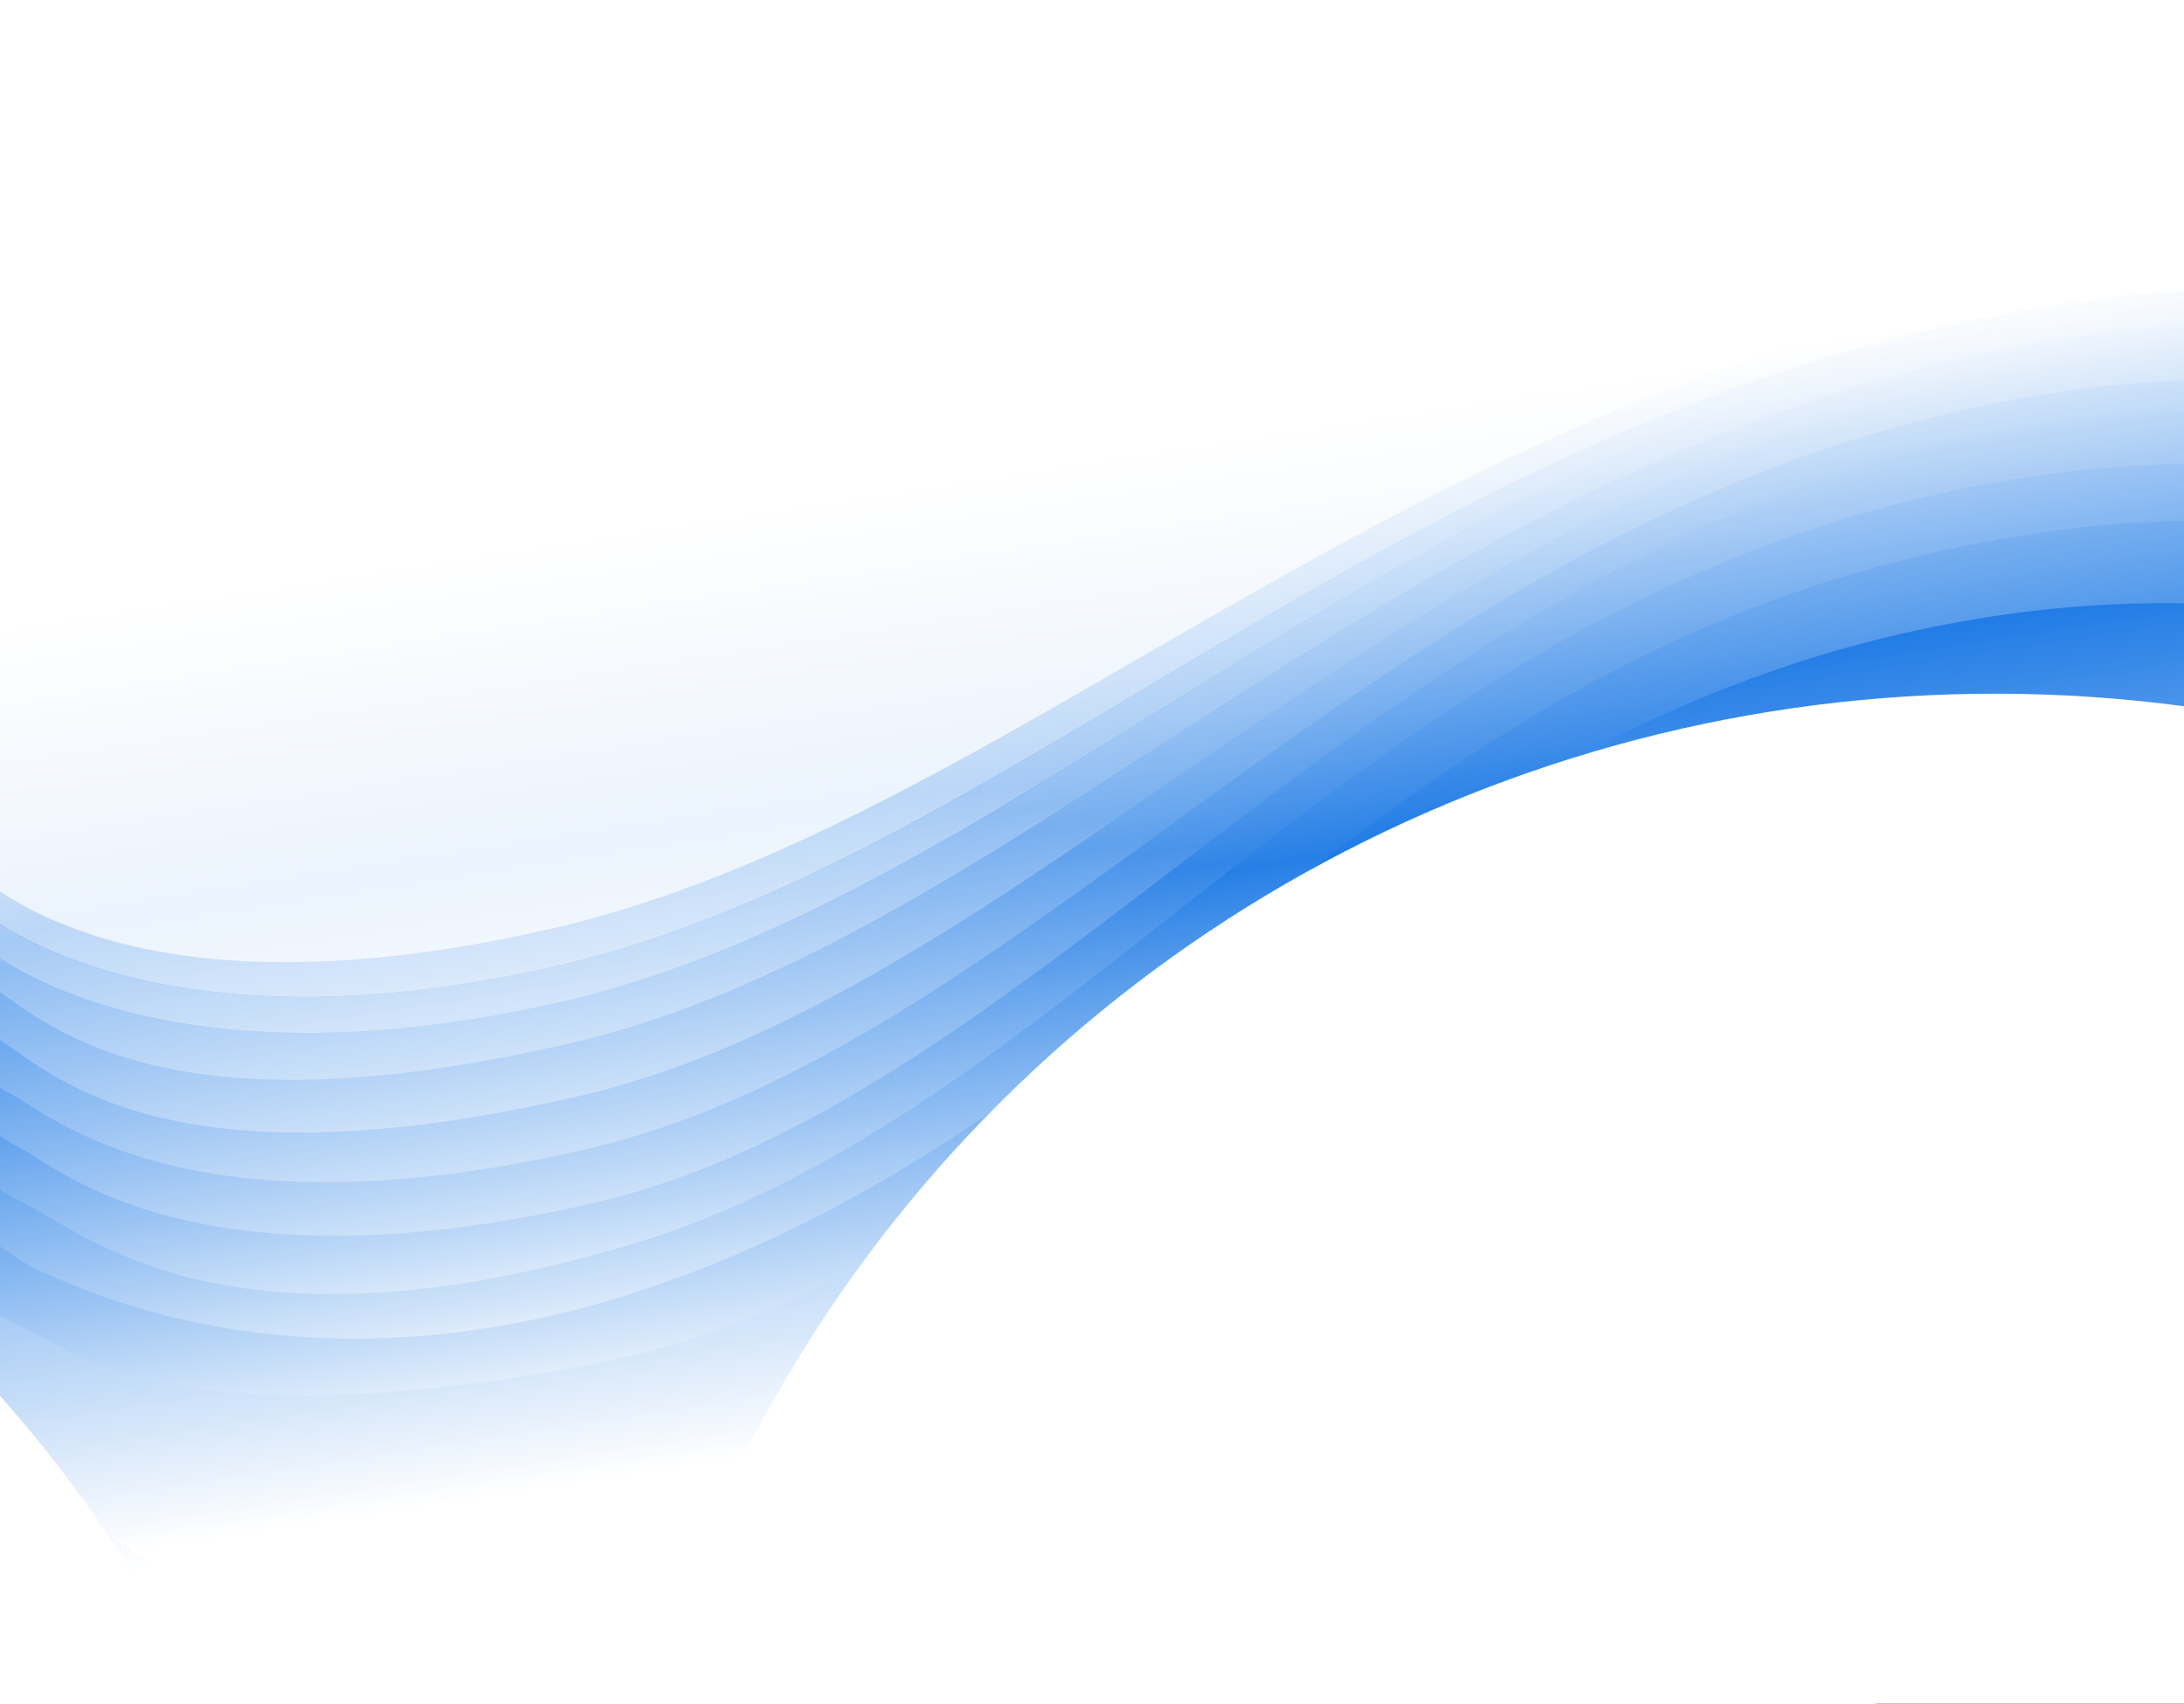 <svg width="1440" height="1123" viewBox="0 0 1440 1123" fill="none" xmlns="http://www.w3.org/2000/svg">
<g clip-path="url(#clip0_4622_7690)">
<rect width="1440" height="1123" fill="white"/>
<g filter="url(#filter0_f_4622_7690)">
<ellipse cx="1809.16" cy="1323.15" rx="1809.16" ry="1323.15" transform="matrix(0.988 -0.152 -0.152 -0.988 36.08 1378.94)" fill="#001A54"/>
</g>
<g style="mix-blend-mode:lighten">
<path d="M2242.05 1022.2C2347.23 1070.85 2505.78 1069.29 2638.66 1048.93L2362.11 77.867L-38.524 445.814L-359.311 709.601C-209.987 899.621 -124.482 1072.45 61.903 1233.21C84.079 1241.52 229.359 1465.88 504.732 1413.56C830.814 1351.59 959.887 791.296 1395.12 729.946C1830.35 668.595 2110.57 961.395 2242.05 1022.2Z" fill="url(#paint0_linear_4622_7690)"/>
</g>
<g style="mix-blend-mode:lighten">
<path d="M2222.28 893.253C2327.46 941.901 2486.02 940.339 2618.89 919.973L2417.07 -25.501L-52.742 353.048L-340.482 652.787C-202.093 833.294 -10.32 1024.49 42.756 1065.94C107.167 1116.24 206.977 1238.35 482.351 1186.02C808.433 1124.06 940.123 662.344 1375.35 600.994C1810.59 539.643 2090.81 832.443 2222.28 893.253Z" fill="url(#paint1_linear_4622_7690)"/>
</g>
<g style="mix-blend-mode:lighten">
<path d="M2209.97 812.904C2315.15 861.552 2473.71 859.99 2606.58 839.624L2213.25 43.989L-47.014 390.42L-349.778 619.242C-202.923 767.176 -110.81 876.707 38.016 987.984C139.79 1064.08 254.197 1127.74 407.809 1089.12C730.323 1008.04 927.808 581.995 1363.04 520.645C1798.27 459.294 2078.5 752.094 2209.97 812.904Z" fill="url(#paint2_linear_4622_7690)"/>
</g>
<g style="mix-blend-mode:lighten">
<path d="M2199.27 745.553C2304.44 794.208 2506.35 751.641 2607.38 736.156L2343.05 -51.039L-58.264 317.011L-388.996 520.272C-178.55 745.642 -86.888 825.675 28.307 881.834C50.479 890.144 117.191 951.09 392.517 898.77C718.543 836.816 887.927 466.269 1323.08 404.931C1758.24 343.592 2067.82 684.734 2199.27 745.553Z" fill="url(#paint3_linear_4622_7690)"/>
</g>
<g style="mix-blend-mode:lighten">
<path d="M2192.15 704.157C2297.34 752.772 2497.37 707.983 2583.8 682.041L2463.99 -99.646L-62.78 287.634L-368.723 507.801C-241.502 626.01 -163.429 715.539 21.209 835.613C43.388 843.916 192.436 925.795 420.626 851.299C772.025 736.58 915.62 411.693 1350.95 350.326C1786.28 288.958 2060.65 643.389 2192.15 704.157Z" fill="url(#paint4_linear_4622_7690)"/>
<path d="M2192.15 704.157C2297.34 752.772 2497.37 707.983 2583.8 682.041L2463.99 -99.646L-62.78 287.634L-368.723 507.801C-241.502 626.01 -163.429 715.539 21.209 835.613C43.388 843.916 192.436 925.795 420.626 851.299C772.025 736.58 915.62 411.693 1350.95 350.326C1786.28 288.958 2060.65 643.389 2192.15 704.157Z" fill="white" fill-opacity="0.05"/>
</g>
<g style="mix-blend-mode:lighten">
<path d="M2210.44 679.534C2315.61 728.194 2499.37 657.477 2585.78 631.531L2394.9 6.574L0.368 373.585L-374.842 459.687C-240.428 603.91 -68.763 750.599 18.928 794.708C56.995 813.856 152.864 898.377 414.557 820.757C724.958 728.69 912.925 374.099 1348.11 312.757C1783.29 251.415 2078.98 618.709 2210.44 679.534Z" fill="url(#paint5_linear_4622_7690)"/>
<path d="M2210.44 679.534C2315.61 728.194 2499.37 657.477 2585.78 631.531L2394.9 6.574L0.368 373.585L-374.842 459.687C-240.428 603.91 -68.763 750.599 18.928 794.708C56.995 813.856 152.864 898.377 414.557 820.757C724.958 728.69 912.925 374.099 1348.11 312.757C1783.29 251.415 2078.98 618.709 2210.44 679.534Z" fill="white" fill-opacity="0.1"/>
</g>
<g style="mix-blend-mode:lighten">
<path d="M2219.98 650.892C2325.19 699.593 2494.98 638.137 2581.42 612.177L2497.5 64.62L-37.411 453.147L-365.872 435.874C-228.955 591.532 -144.324 660.087 8.744 754.282C30.927 762.6 119.13 855.835 391.811 792.86C698.639 721.998 925.798 338.612 1361.16 277.247C1796.52 215.882 2088.46 590.015 2219.98 650.892Z" fill="url(#paint6_linear_4622_7690)"/>
<path d="M2219.98 650.892C2325.19 699.593 2494.98 638.137 2581.42 612.177L2497.5 64.62L-37.411 453.147L-365.872 435.874C-228.955 591.532 -144.324 660.087 8.744 754.282C30.927 762.6 119.13 855.835 391.811 792.86C698.639 721.998 925.798 338.612 1361.16 277.247C1796.52 215.882 2088.46 590.015 2219.98 650.892Z" fill="white" fill-opacity="0.2"/>
</g>
<g style="mix-blend-mode:lighten">
<path d="M2214.52 615.264C2319.71 663.824 2489.51 602.445 2575.96 576.512L2495.66 52.607L158.089 410.887L-380.004 383.266C-238.039 541.484 -153.965 615.03 3.362 719.166C25.541 727.459 113.709 820.462 386.397 757.533C693.233 686.723 929.279 318.804 1364.64 257.427C1799.99 196.05 2083.03 554.563 2214.52 615.264Z" fill="url(#paint7_linear_4622_7690)"/>
<path d="M2214.52 615.264C2319.71 663.824 2489.51 602.445 2575.96 576.512L2495.66 52.607L158.089 410.887L-380.004 383.266C-238.039 541.484 -153.965 615.03 3.362 719.166C25.541 727.459 113.709 820.462 386.397 757.533C693.233 686.723 929.279 318.804 1364.64 257.427C1799.99 196.05 2083.03 554.563 2214.52 615.264Z" fill="white" fill-opacity="0.3"/>
</g>
<g style="mix-blend-mode:lighten">
<path d="M2209.19 580.519C2314.39 629.129 2484.19 567.722 2570.63 541.78L2396.08 -1064.04L-230.29 -518.666L-426.158 299.67C-426.158 299.67 -180.457 572.064 -1.993 684.242C33.554 706.586 108.367 785.628 381.053 722.682C687.886 651.855 938.326 298.129 1373.68 236.756C1809.04 175.383 2077.69 519.757 2209.19 580.519Z" fill="url(#paint8_linear_4622_7690)"/>
<path d="M2209.19 580.519C2314.39 629.129 2484.19 567.722 2570.63 541.78L2396.08 -1064.04L-230.29 -518.666L-426.158 299.67C-426.158 299.67 -180.457 572.064 -1.993 684.242C33.554 706.586 108.367 785.628 381.053 722.682C687.886 651.855 938.326 298.129 1373.68 236.756C1809.04 175.383 2077.69 519.757 2209.19 580.519Z" fill="white" fill-opacity="0.4"/>
</g>
<g style="mix-blend-mode:lighten">
<path d="M2203.87 545.758C2309.08 594.435 2478.87 532.992 2565.31 507.036L2468.65 -123.586C1478.71 28.143 -489.117 -222.737 -424.129 97.733C-359.14 418.203 -44.593 625.77 -7.355 649.239C29.882 672.707 103.023 750.747 375.706 687.779C682.536 616.927 941.619 282.391 1376.98 221.023C1812.34 159.656 2072.35 484.912 2203.87 545.758Z" fill="url(#paint9_linear_4622_7690)"/>
<path d="M2203.87 545.758C2309.08 594.435 2478.87 532.992 2565.31 507.036L2468.65 -123.586C1478.71 28.143 -489.117 -222.737 -424.129 97.733C-359.14 418.203 -44.593 625.77 -7.355 649.239C29.882 672.707 103.023 750.747 375.706 687.779C682.536 616.927 941.619 282.391 1376.98 221.023C1812.34 159.656 2072.35 484.912 2203.87 545.758Z" fill="white" fill-opacity="0.5"/>
</g>
<g style="mix-blend-mode:lighten">
<path d="M2199.61 517.998C2304.82 566.653 2474.61 505.222 2561.05 479.271L2473.87 -89.548L-468.947 110.489C-289.978 380.537 -190.201 510.915 -12.051 622.984C-12.051 622.984 98.774 723.027 371.458 660.067C678.288 589.223 938.999 270.617 1374.36 209.248C1809.72 147.879 2068.1 457.181 2199.61 517.998Z" fill="url(#paint10_linear_4622_7690)"/>
<path d="M2199.61 517.998C2304.82 566.653 2474.61 505.222 2561.05 479.271L2473.87 -89.548L-468.947 110.489C-289.978 380.537 -190.201 510.915 -12.051 622.984C-12.051 622.984 98.774 723.027 371.458 660.067C678.288 589.223 938.999 270.617 1374.36 209.248C1809.72 147.879 2068.1 457.181 2199.61 517.998Z" fill="white" fill-opacity="0.6"/>
</g>
<g style="mix-blend-mode:lighten">
<path d="M2195.97 494.247C2301.16 542.806 2470.97 481.427 2557.41 455.495L2181.06 10.66L-465.316 108.153C-353.541 273.916 -331.703 350.524 -15.185 598.158C-15.185 598.158 95.161 699.449 367.849 636.521C674.685 565.712 937.329 259.716 1372.69 198.339C1808.04 136.963 2064.48 433.55 2195.97 494.247Z" fill="url(#paint11_linear_4622_7690)"/>
<path d="M2195.97 494.247C2301.16 542.806 2470.97 481.427 2557.41 455.495L2181.06 10.66L-465.316 108.153C-353.541 273.916 -331.703 350.524 -15.185 598.158C-15.185 598.158 95.161 699.449 367.849 636.521C674.685 565.712 937.329 259.716 1372.69 198.339C1808.04 136.963 2064.48 433.55 2195.97 494.247Z" fill="white" fill-opacity="0.7"/>
</g>
<g style="mix-blend-mode:lighten">
<path d="M2192.24 469.934C2297.45 518.586 2467.25 457.156 2553.69 431.206L2476.12 -74.882L-426.713 106.176C-426.713 106.176 -199.341 439.473 -18.964 573.505C-2.953 585.402 91.408 674.967 364.091 612.008C670.922 541.165 932.195 247.49 1367.55 186.121C1802.91 124.751 2060.73 409.119 2192.24 469.934Z" fill="white" fill-opacity="0.7"/>
</g>
<g filter="url(#filter1_f_4622_7690)">
<ellipse cx="895.874" cy="915.882" rx="895.874" ry="915.882" transform="matrix(0.107 -0.994 -0.995 -0.099 2128.05 2333.53)" fill="url(#paint12_radial_4622_7690)"/>
</g>
<g filter="url(#filter2_f_4622_7690)">
<ellipse cx="895.874" cy="915.882" rx="895.874" ry="915.882" transform="matrix(0.107 -0.994 -0.995 -0.099 121.873 2488.48)" fill="url(#paint13_radial_4622_7690)"/>
</g>
</g>
<defs>
<filter id="filter0_f_4622_7690" x="-609.996" y="-1973.85" width="4467.78" height="3541.64" filterUnits="userSpaceOnUse" color-interpolation-filters="sRGB">
<feFlood flood-opacity="0" result="BackgroundImageFix"/>
<feBlend mode="normal" in="SourceGraphic" in2="BackgroundImageFix" result="shape"/>
<feGaussianBlur stdDeviation="217.128" result="effect1_foregroundBlur_4622_7690"/>
</filter>
<filter id="filter1_f_4622_7690" x="208.478" y="269.533" width="2207.42" height="2165.35" filterUnits="userSpaceOnUse" color-interpolation-filters="sRGB">
<feFlood flood-opacity="0" result="BackgroundImageFix"/>
<feBlend mode="normal" in="SourceGraphic" in2="BackgroundImageFix" result="shape"/>
<feGaussianBlur stdDeviation="93.624" result="effect1_foregroundBlur_4622_7690"/>
</filter>
<filter id="filter2_f_4622_7690" x="-1797.7" y="424.483" width="2207.42" height="2165.35" filterUnits="userSpaceOnUse" color-interpolation-filters="sRGB">
<feFlood flood-opacity="0" result="BackgroundImageFix"/>
<feBlend mode="normal" in="SourceGraphic" in2="BackgroundImageFix" result="shape"/>
<feGaussianBlur stdDeviation="93.624" result="effect1_foregroundBlur_4622_7690"/>
</filter>
<linearGradient id="paint0_linear_4622_7690" x1="1381.61" y1="1279.39" x2="999.041" y2="-1216.65" gradientUnits="userSpaceOnUse">
<stop offset="0.173" stop-color="white"/>
<stop offset="0.548" stop-color="#1C79E5"/>
<stop offset="1" stop-color="white"/>
</linearGradient>
<linearGradient id="paint1_linear_4622_7690" x1="1356.19" y1="1113.51" x2="1122" y2="-414.444" gradientUnits="userSpaceOnUse">
<stop offset="0.173" stop-color="white"/>
<stop offset="0.548" stop-color="#1C79E5"/>
<stop offset="1" stop-color="white"/>
</linearGradient>
<linearGradient id="paint2_linear_4622_7690" x1="1343.87" y1="1033.16" x2="1168.54" y2="-110.783" gradientUnits="userSpaceOnUse">
<stop offset="0.173" stop-color="white"/>
<stop offset="0.548" stop-color="#1C79E5"/>
<stop offset="1" stop-color="white"/>
</linearGradient>
<linearGradient id="paint3_linear_4622_7690" x1="1336.66" y1="931.73" x2="1218" y2="157.6" gradientUnits="userSpaceOnUse">
<stop offset="0.173" stop-color="white"/>
<stop offset="0.548" stop-color="#1C79E5"/>
<stop offset="1" stop-color="white"/>
</linearGradient>
<linearGradient id="paint4_linear_4622_7690" x1="1322.03" y1="886.24" x2="1215.38" y2="190.375" gradientUnits="userSpaceOnUse">
<stop offset="0.173" stop-color="white"/>
<stop offset="0.548" stop-color="#1C79E5"/>
<stop offset="1" stop-color="white"/>
</linearGradient>
<linearGradient id="paint5_linear_4622_7690" x1="1324.17" y1="850.379" x2="1225.56" y2="206.975" gradientUnits="userSpaceOnUse">
<stop offset="0.173" stop-color="white"/>
<stop offset="0.548" stop-color="#1C79E5"/>
<stop offset="1" stop-color="white"/>
</linearGradient>
<linearGradient id="paint6_linear_4622_7690" x1="1317.13" y1="827.091" x2="1221.45" y2="202.823" gradientUnits="userSpaceOnUse">
<stop offset="0.173" stop-color="white"/>
<stop offset="0.548" stop-color="#1C79E5"/>
<stop offset="1" stop-color="white"/>
</linearGradient>
<linearGradient id="paint7_linear_4622_7690" x1="1311.66" y1="791.381" x2="1223.29" y2="214.835" gradientUnits="userSpaceOnUse">
<stop offset="0.173" stop-color="white"/>
<stop offset="0.548" stop-color="#1C79E5"/>
<stop offset="1" stop-color="white"/>
</linearGradient>
<linearGradient id="paint8_linear_4622_7690" x1="1306.34" y1="756.665" x2="1222.88" y2="212.168" gradientUnits="userSpaceOnUse">
<stop offset="0.173" stop-color="white"/>
<stop offset="0.548" stop-color="#1C79E5"/>
<stop offset="1" stop-color="white"/>
</linearGradient>
<linearGradient id="paint9_linear_4622_7690" x1="1301.02" y1="721.943" x2="1223.4" y2="215.501" gradientUnits="userSpaceOnUse">
<stop offset="0.173" stop-color="white"/>
<stop offset="0.548" stop-color="#1C79E5"/>
<stop offset="1" stop-color="white"/>
</linearGradient>
<linearGradient id="paint10_linear_4622_7690" x1="1296.76" y1="694.171" x2="1222.47" y2="209.496" gradientUnits="userSpaceOnUse">
<stop offset="0.173" stop-color="white"/>
<stop offset="0.548" stop-color="#1C79E5"/>
<stop offset="1" stop-color="white"/>
</linearGradient>
<linearGradient id="paint11_linear_4622_7690" x1="1293.11" y1="670.364" x2="1224.24" y2="221.012" gradientUnits="userSpaceOnUse">
<stop offset="0.173" stop-color="white"/>
<stop offset="0.548" stop-color="#1C79E5"/>
<stop offset="1" stop-color="white"/>
</linearGradient>
<radialGradient id="paint12_radial_4622_7690" cx="0" cy="0" r="1" gradientUnits="userSpaceOnUse" gradientTransform="translate(1651.87 842.214) rotate(174.529) scale(1277.98 4305.92)">
<stop stop-color="white"/>
<stop offset="0.721" stop-color="white"/>
<stop offset="0.966" stop-color="white" stop-opacity="0"/>
</radialGradient>
<radialGradient id="paint13_radial_4622_7690" cx="0" cy="0" r="1" gradientUnits="userSpaceOnUse" gradientTransform="translate(1651.87 842.214) rotate(174.529) scale(1277.98 4305.92)">
<stop stop-color="white"/>
<stop offset="0.721" stop-color="white"/>
<stop offset="0.966" stop-color="white" stop-opacity="0"/>
</radialGradient>
<clipPath id="clip0_4622_7690">
<rect width="1440" height="1123" fill="white"/>
</clipPath>
</defs>
</svg>
